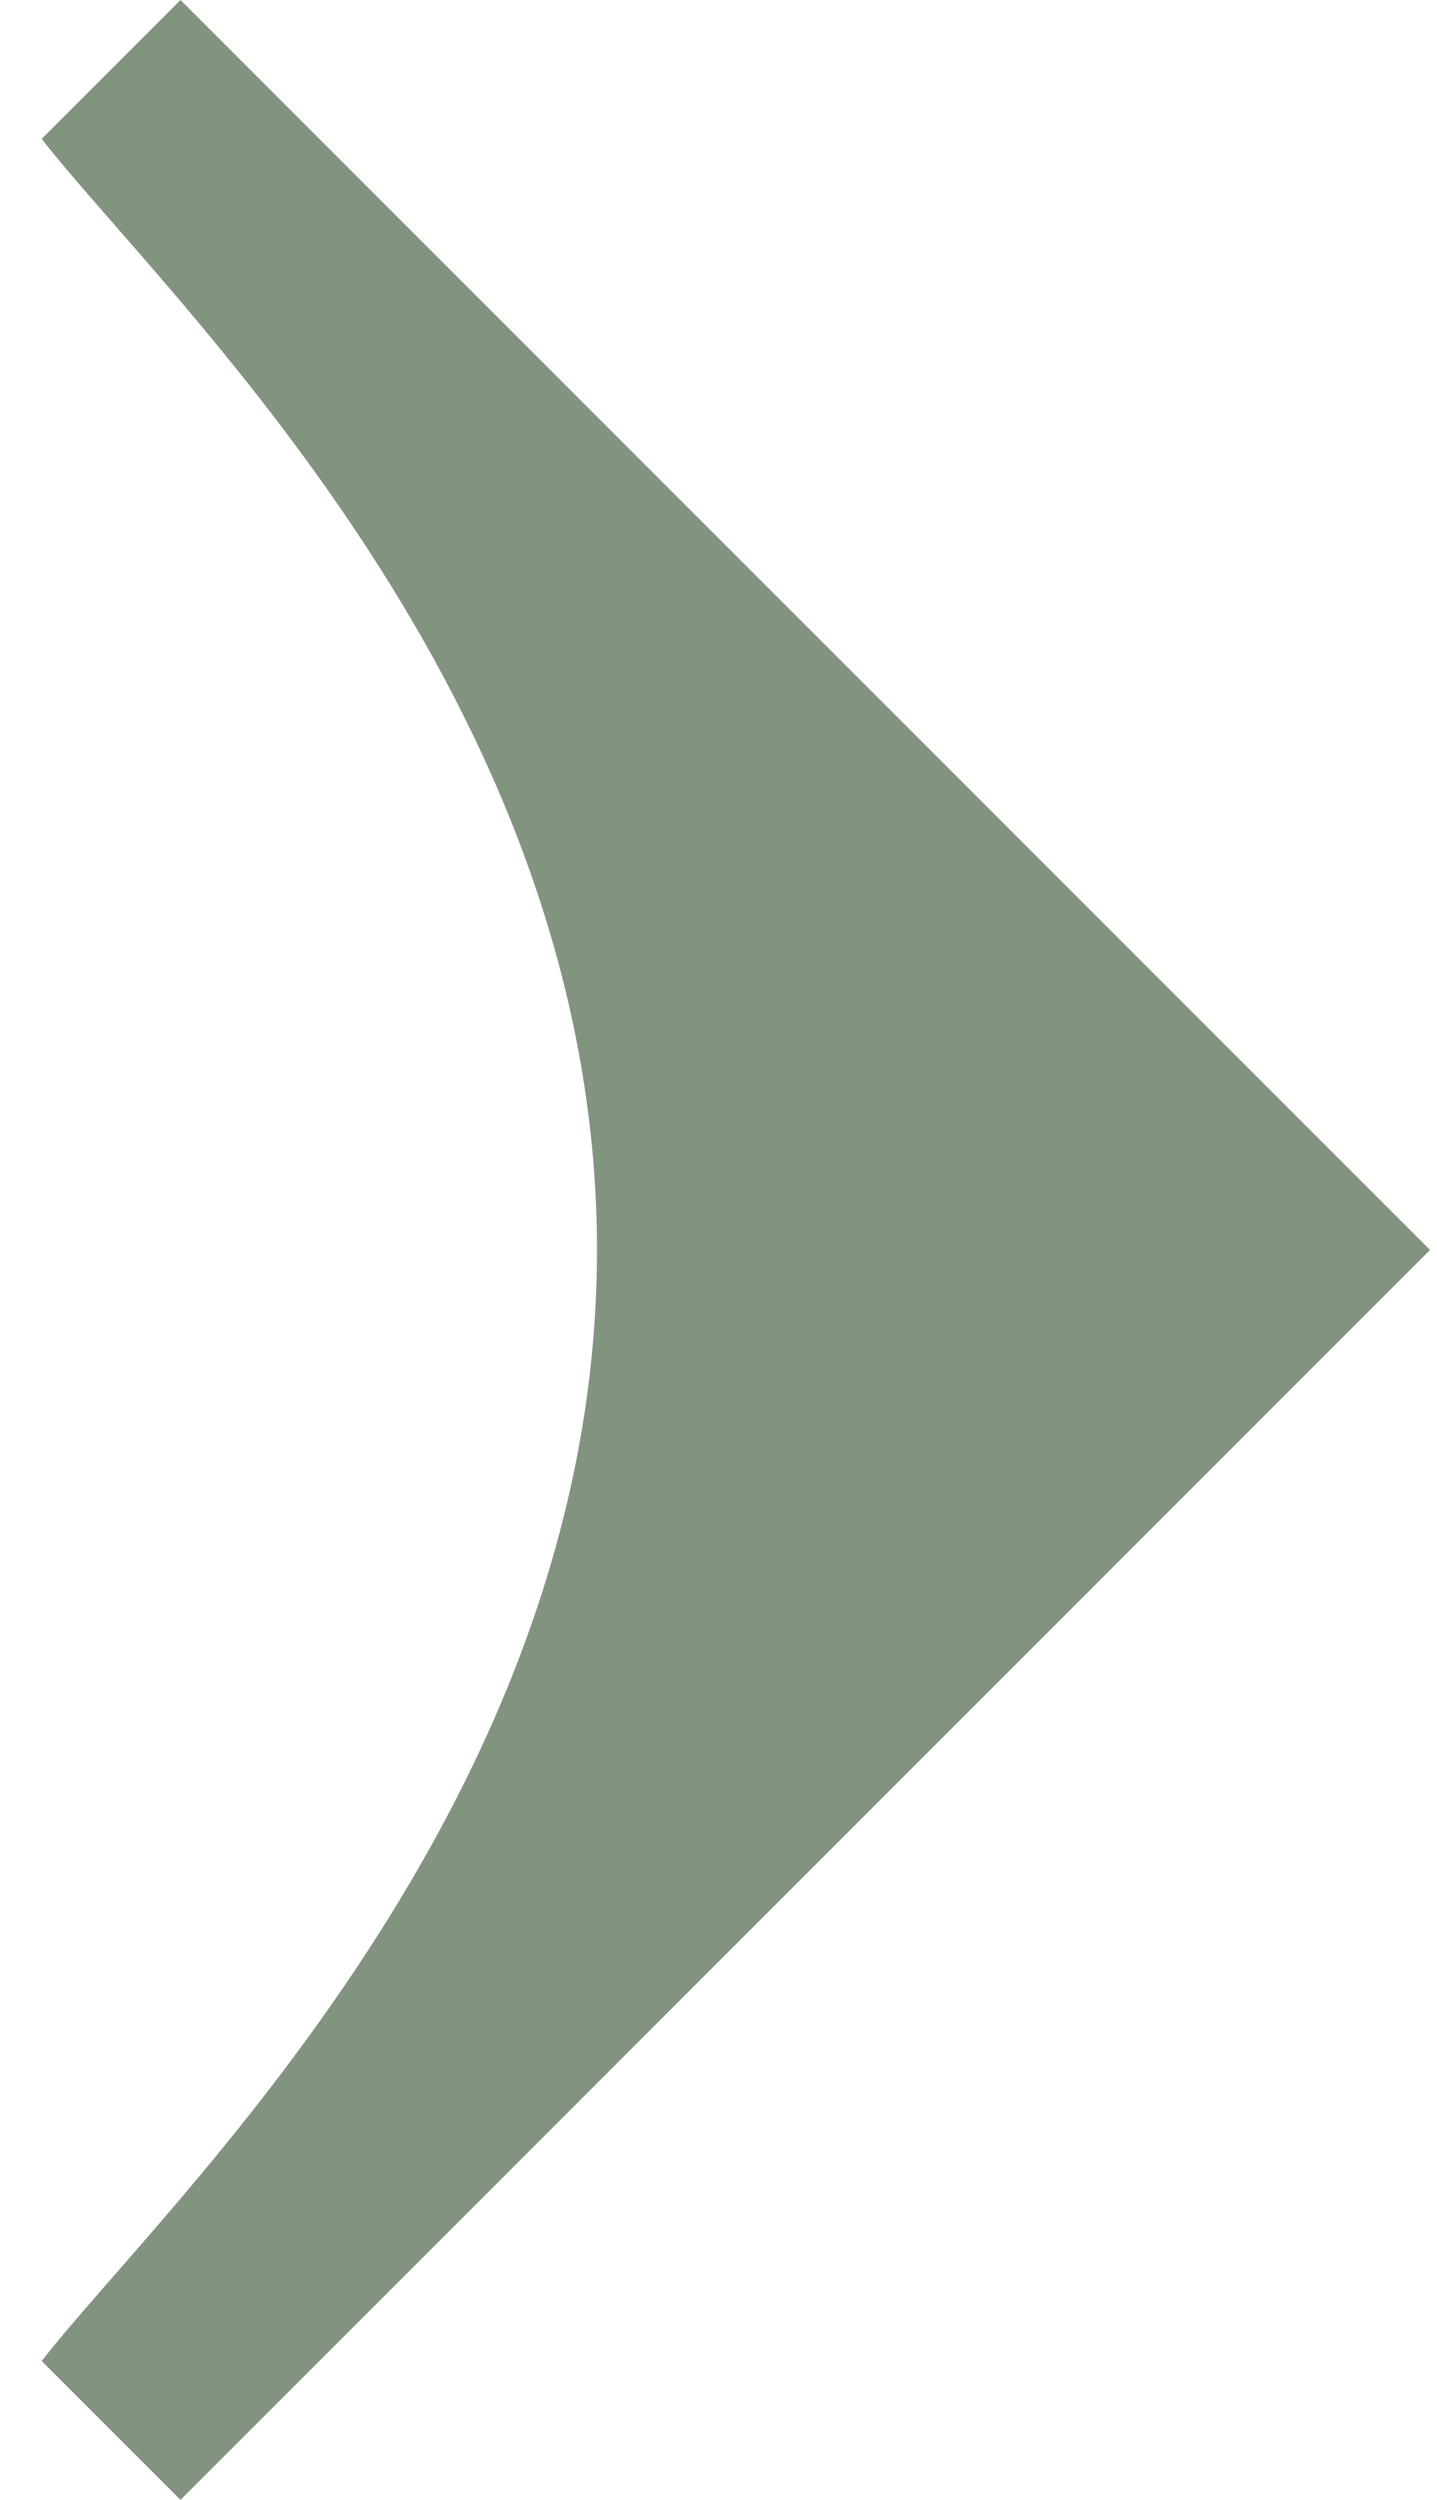 <svg width="23" height="40" viewBox="0 0 23 40" fill="none" xmlns="http://www.w3.org/2000/svg">
<path d="M2.889 0L22.889 20L2.889 40L0.667 37.778C2.611 35.278 9.555 28.889 9.555 20C9.555 11.111 2.611 4.722 0.667 2.222L2.889 0Z" fill="#829480"/>
</svg>
